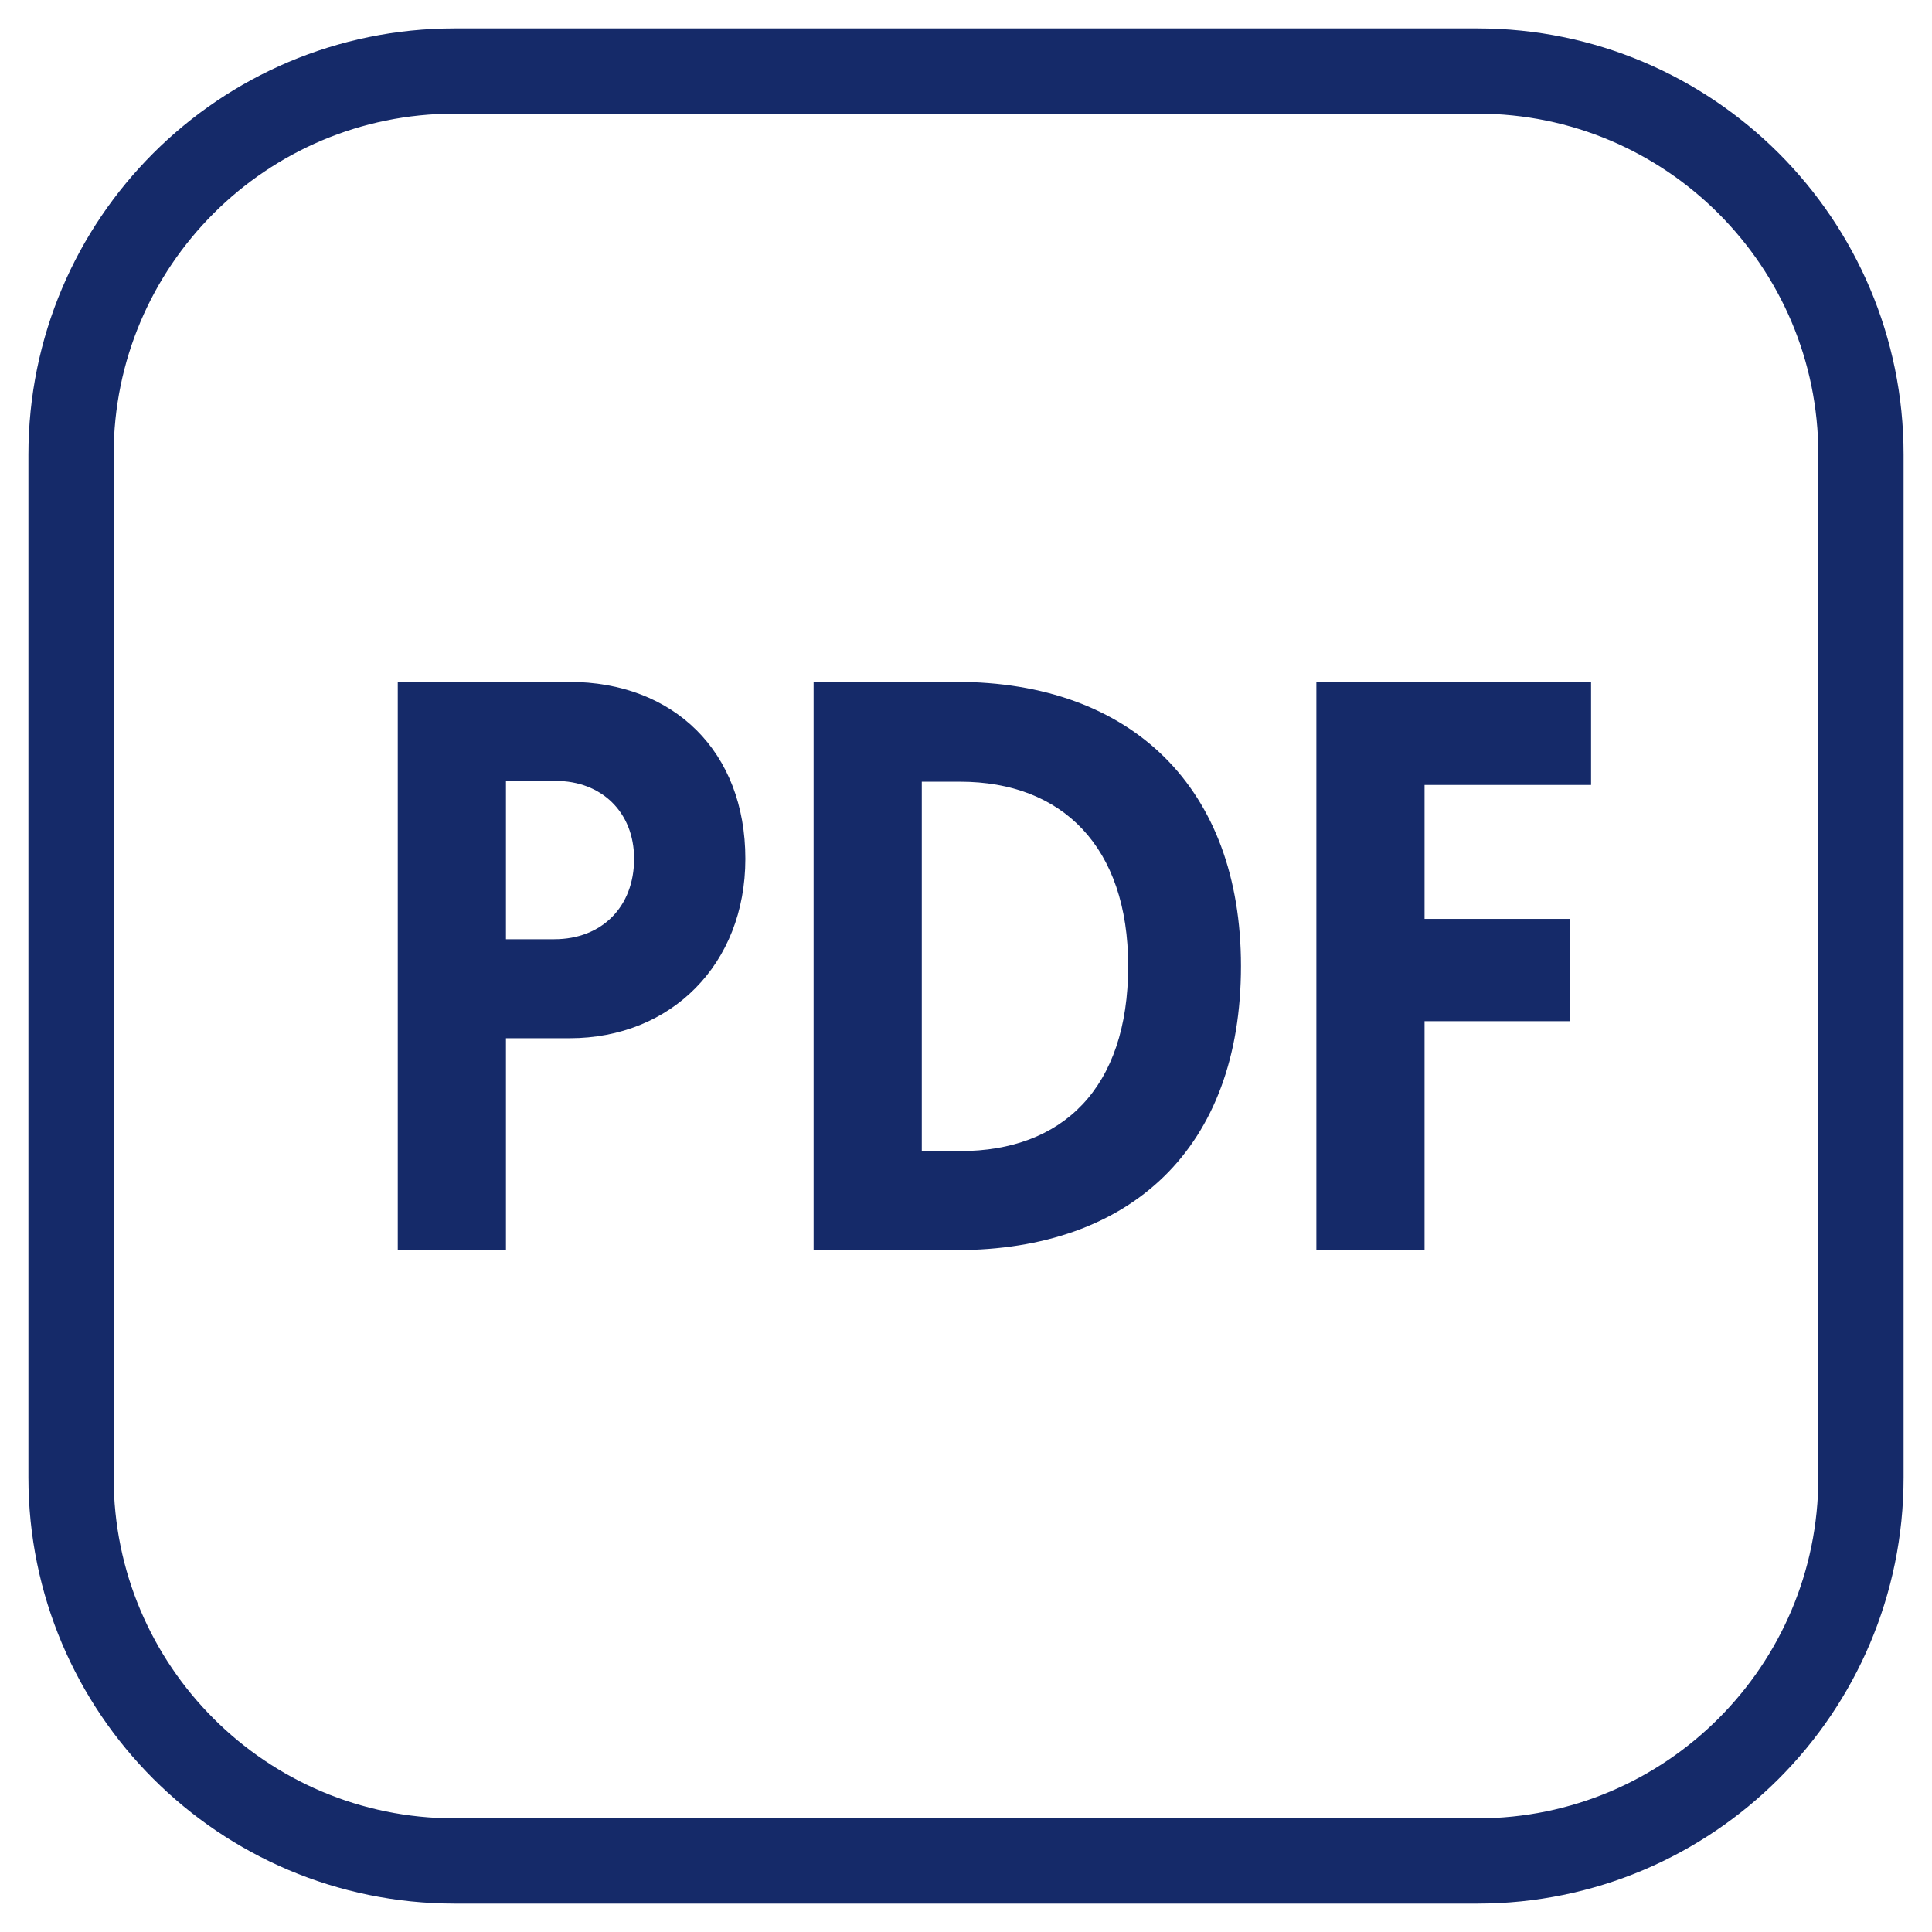 <svg width="34" height="34" viewBox="0 0 34 34" fill="none" xmlns="http://www.w3.org/2000/svg">
<path d="M7 22V12H10.011C11.861 12 13.117 13.229 13.117 15.114C13.117 16.971 11.807 18.271 10.025 18.271H8.904V22H7ZM8.904 16.529H9.755C10.592 16.529 11.159 15.957 11.159 15.114C11.159 14.286 10.578 13.743 9.782 13.743H8.904V16.529Z" fill="#152A69"/>
<path d="M14.318 22V12H16.83C19.922 12 21.839 13.871 21.839 17C21.839 20.2 19.908 22 16.83 22H14.318ZM16.222 20.257H16.897C18.693 20.257 19.854 19.157 19.854 17C19.854 14.9 18.693 13.757 16.897 13.757H16.222V20.257Z" fill="#152A69"/>
<path d="M23.166 22V12H28V13.814H25.07V16.171H27.635V17.971H25.07V22H23.166Z" fill="#152A69"/>
<path d="M26 1.25C29.728 1.25 32.75 4.272 32.75 8V26C32.75 29.728 29.728 32.75 26 32.75H8C4.272 32.75 1.25 29.728 1.25 26V8C1.25 4.272 4.272 1.25 8 1.25H26Z" stroke="#152A69" stroke-width="1.5"/>
</svg>
